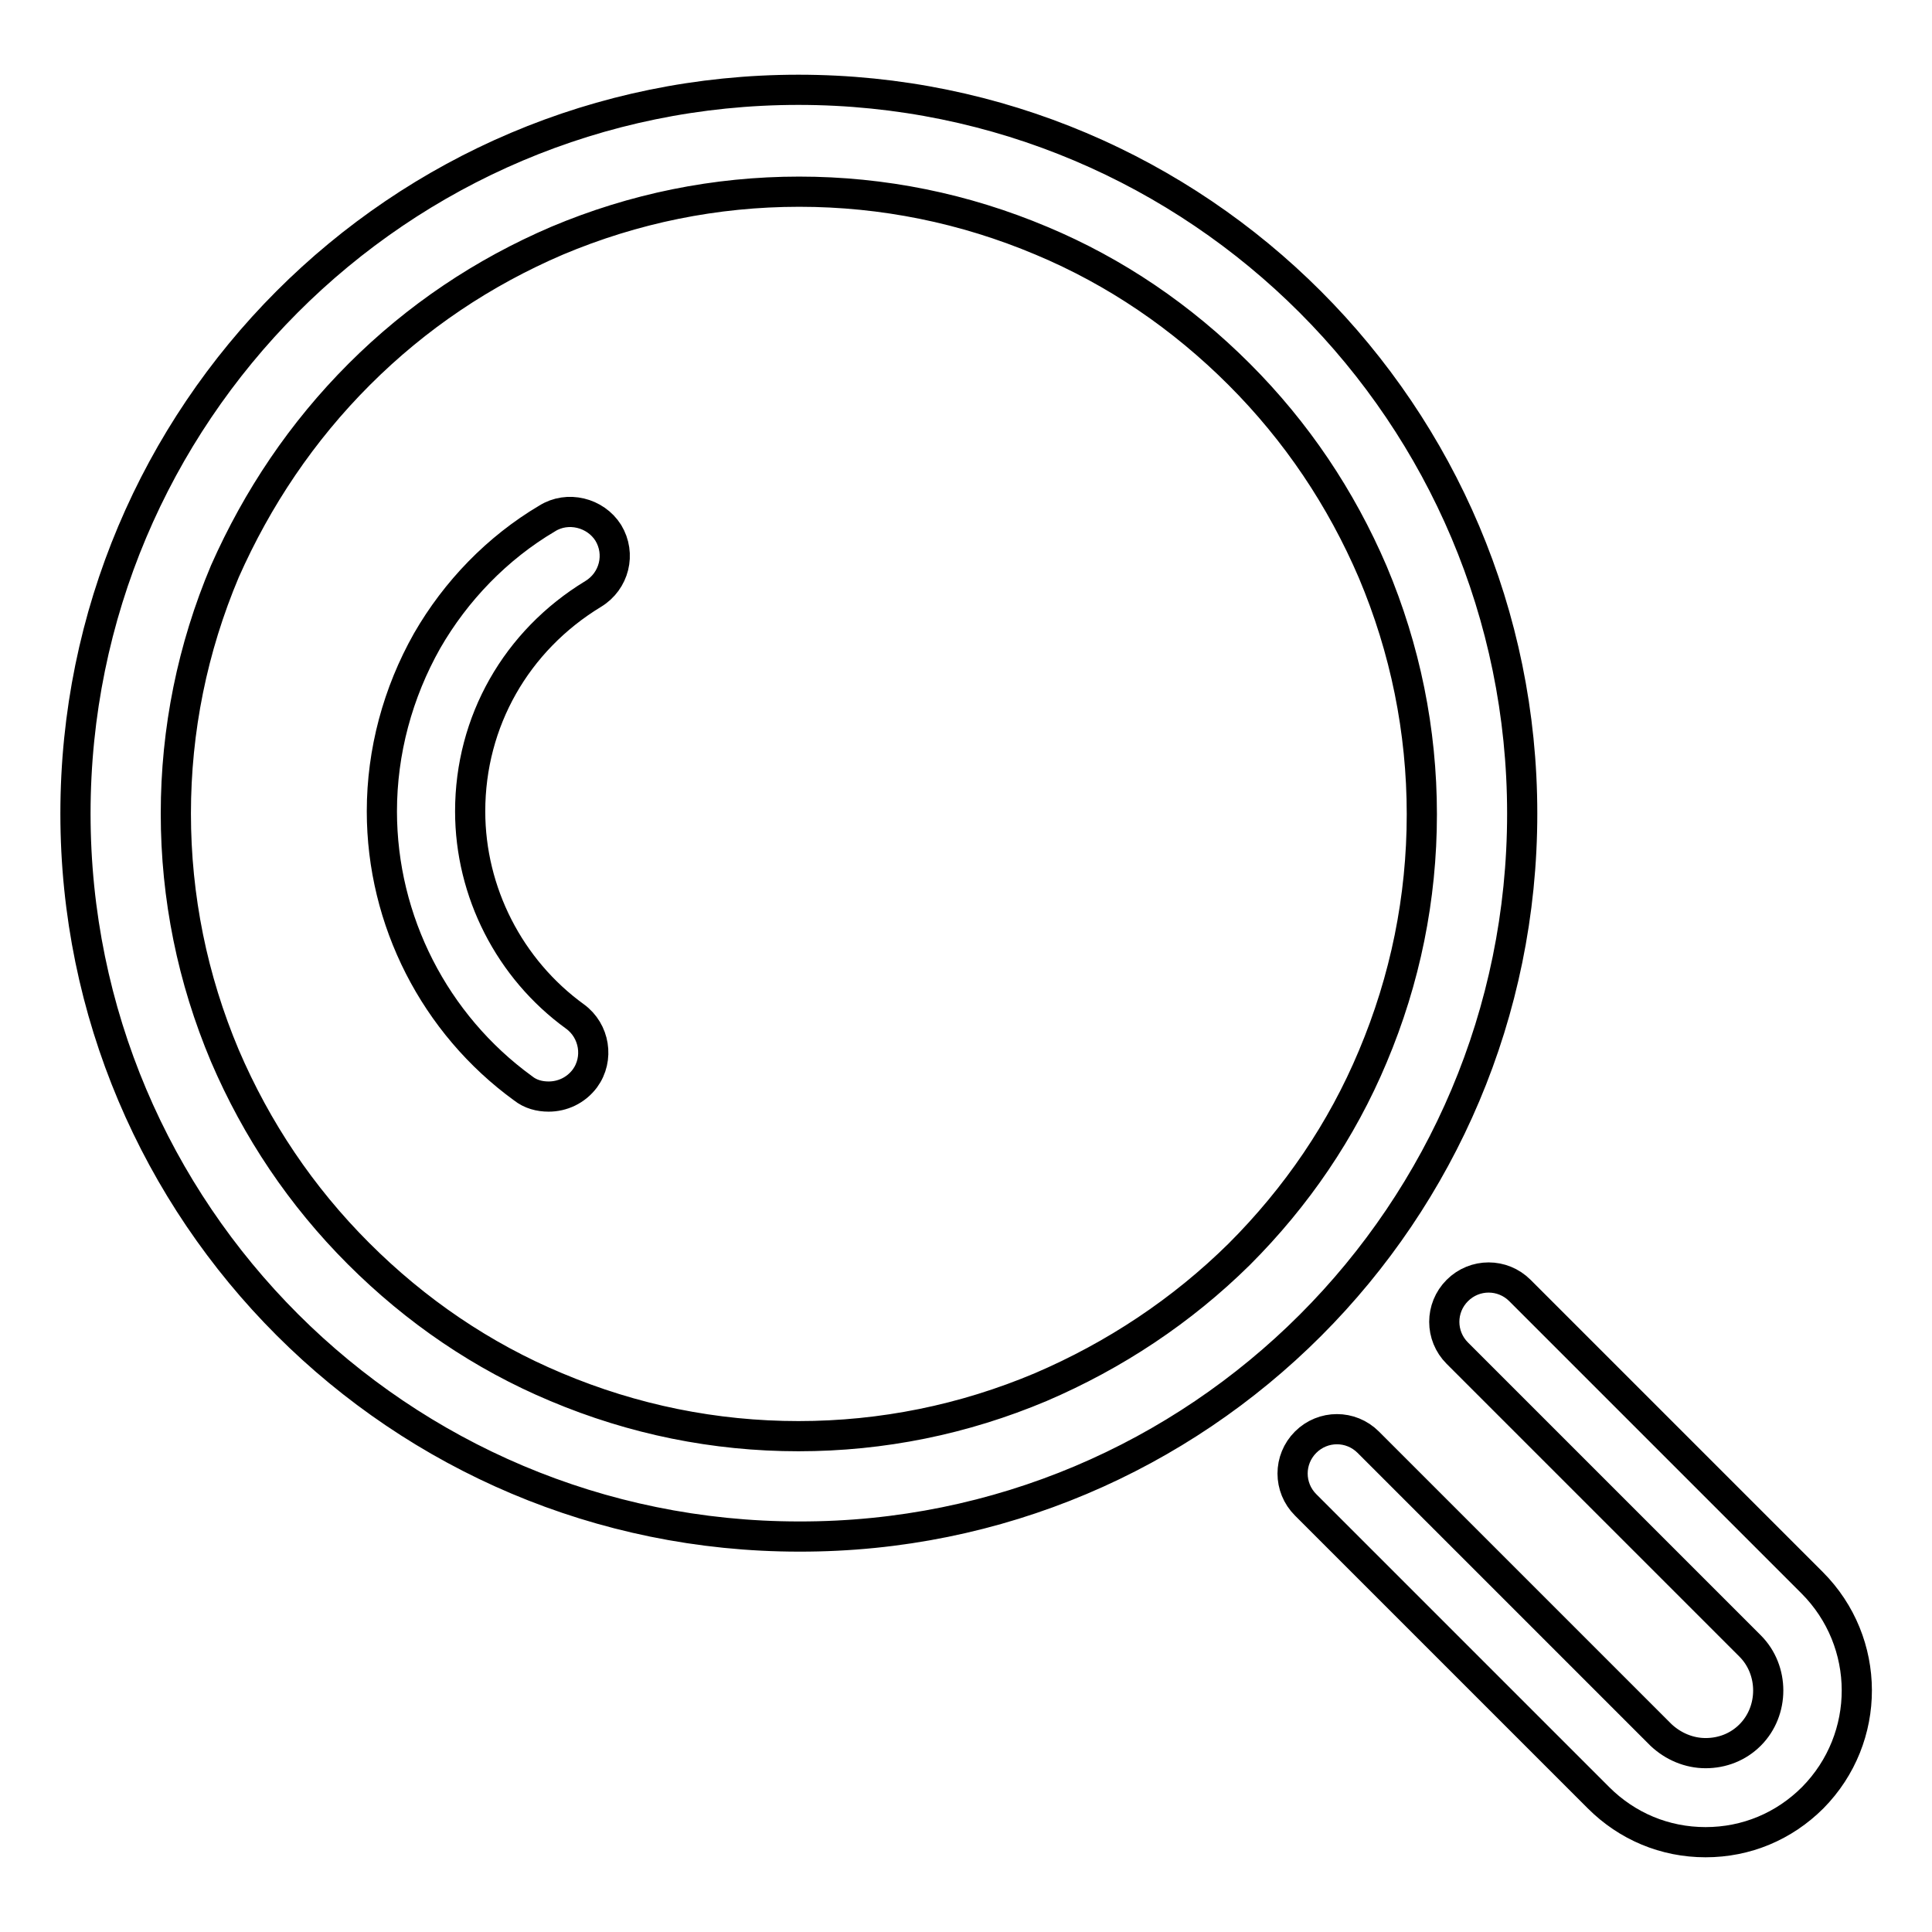 <?xml version="1.0" encoding="utf-8"?>
<!-- Svg Vector Icons : http://www.onlinewebfonts.com/icon -->
<!DOCTYPE svg PUBLIC "-//W3C//DTD SVG 1.1//EN" "http://www.w3.org/Graphics/SVG/1.1/DTD/svg11.dtd">
<svg version="1.1" xmlns="http://www.w3.org/2000/svg" xmlns:xlink="http://www.w3.org/1999/xlink" x="0px" y="0px" viewBox="0 0 256 256" enable-background="new 0 0 256 256" xml:space="preserve">
<g> <path stroke-width="4" fill-opacity="0" stroke="#000000"  d="M201.7,107.8c0-52.9-42.9-95.9-95.9-95.9S10,54.9,10,107.8c0,52.9,42.9,95.8,95.9,95.8 C158.8,203.7,201.7,160.8,201.7,107.8z M137.9,183.8c-10.2,4.3-21,6.5-32.1,6.5s-21.9-2.2-32.1-6.5c-9.8-4.1-18.6-10.1-26.2-17.7 c-7.6-7.6-13.5-16.4-17.7-26.2c-4.3-10.2-6.5-21-6.5-32.1c0-11.1,2.2-21.9,6.5-32.1C34.1,66,40,57.2,47.6,49.6 C55.2,42,64,36.1,73.8,31.9c10.2-4.3,21-6.5,32.1-6.5s21.9,2.2,32.1,6.5c9.8,4.1,18.6,10.1,26.2,17.7c7.6,7.6,13.5,16.4,17.7,26.2 c4.3,10.2,6.5,21,6.5,32.1c0,11.1-2.2,21.9-6.5,32.1c-4.1,9.8-10.1,18.6-17.7,26.2C156.6,173.7,147.7,179.6,137.9,183.8z  M72.5,68.7c-6.6,3.9-12.1,9.6-15.9,16.2c-3.9,6.9-6,14.7-6,22.6c0,14.5,7,28.2,18.7,36.7c1,0.8,2.2,1.1,3.4,1.1 c1.8,0,3.6-0.8,4.8-2.4c1.9-2.6,1.3-6.3-1.3-8.2c-8.7-6.3-13.9-16.5-13.9-27.2c0-11.9,6.1-22.6,16.3-28.8c2.8-1.7,3.7-5.3,2-8.1 C78.9,67.9,75.2,67,72.5,68.7L72.5,68.7z M240.1,209.7L201.4,171c-2.3-2.3-6-2.3-8.3,0s-2.3,6,0,8.3l38.8,38.8 c3.2,3.2,3.2,8.6,0,11.8c-1.6,1.6-3.7,2.4-5.9,2.4s-4.3-0.9-5.9-2.4l-38.8-38.8c-2.3-2.3-6-2.3-8.3,0c-2.3,2.3-2.3,6,0,8.3 l38.8,38.8c3.8,3.8,8.8,5.9,14.2,5.9s10.4-2.1,14.2-5.9C248,230.3,248,217.6,240.1,209.7L240.1,209.7z"/></g>
</svg>